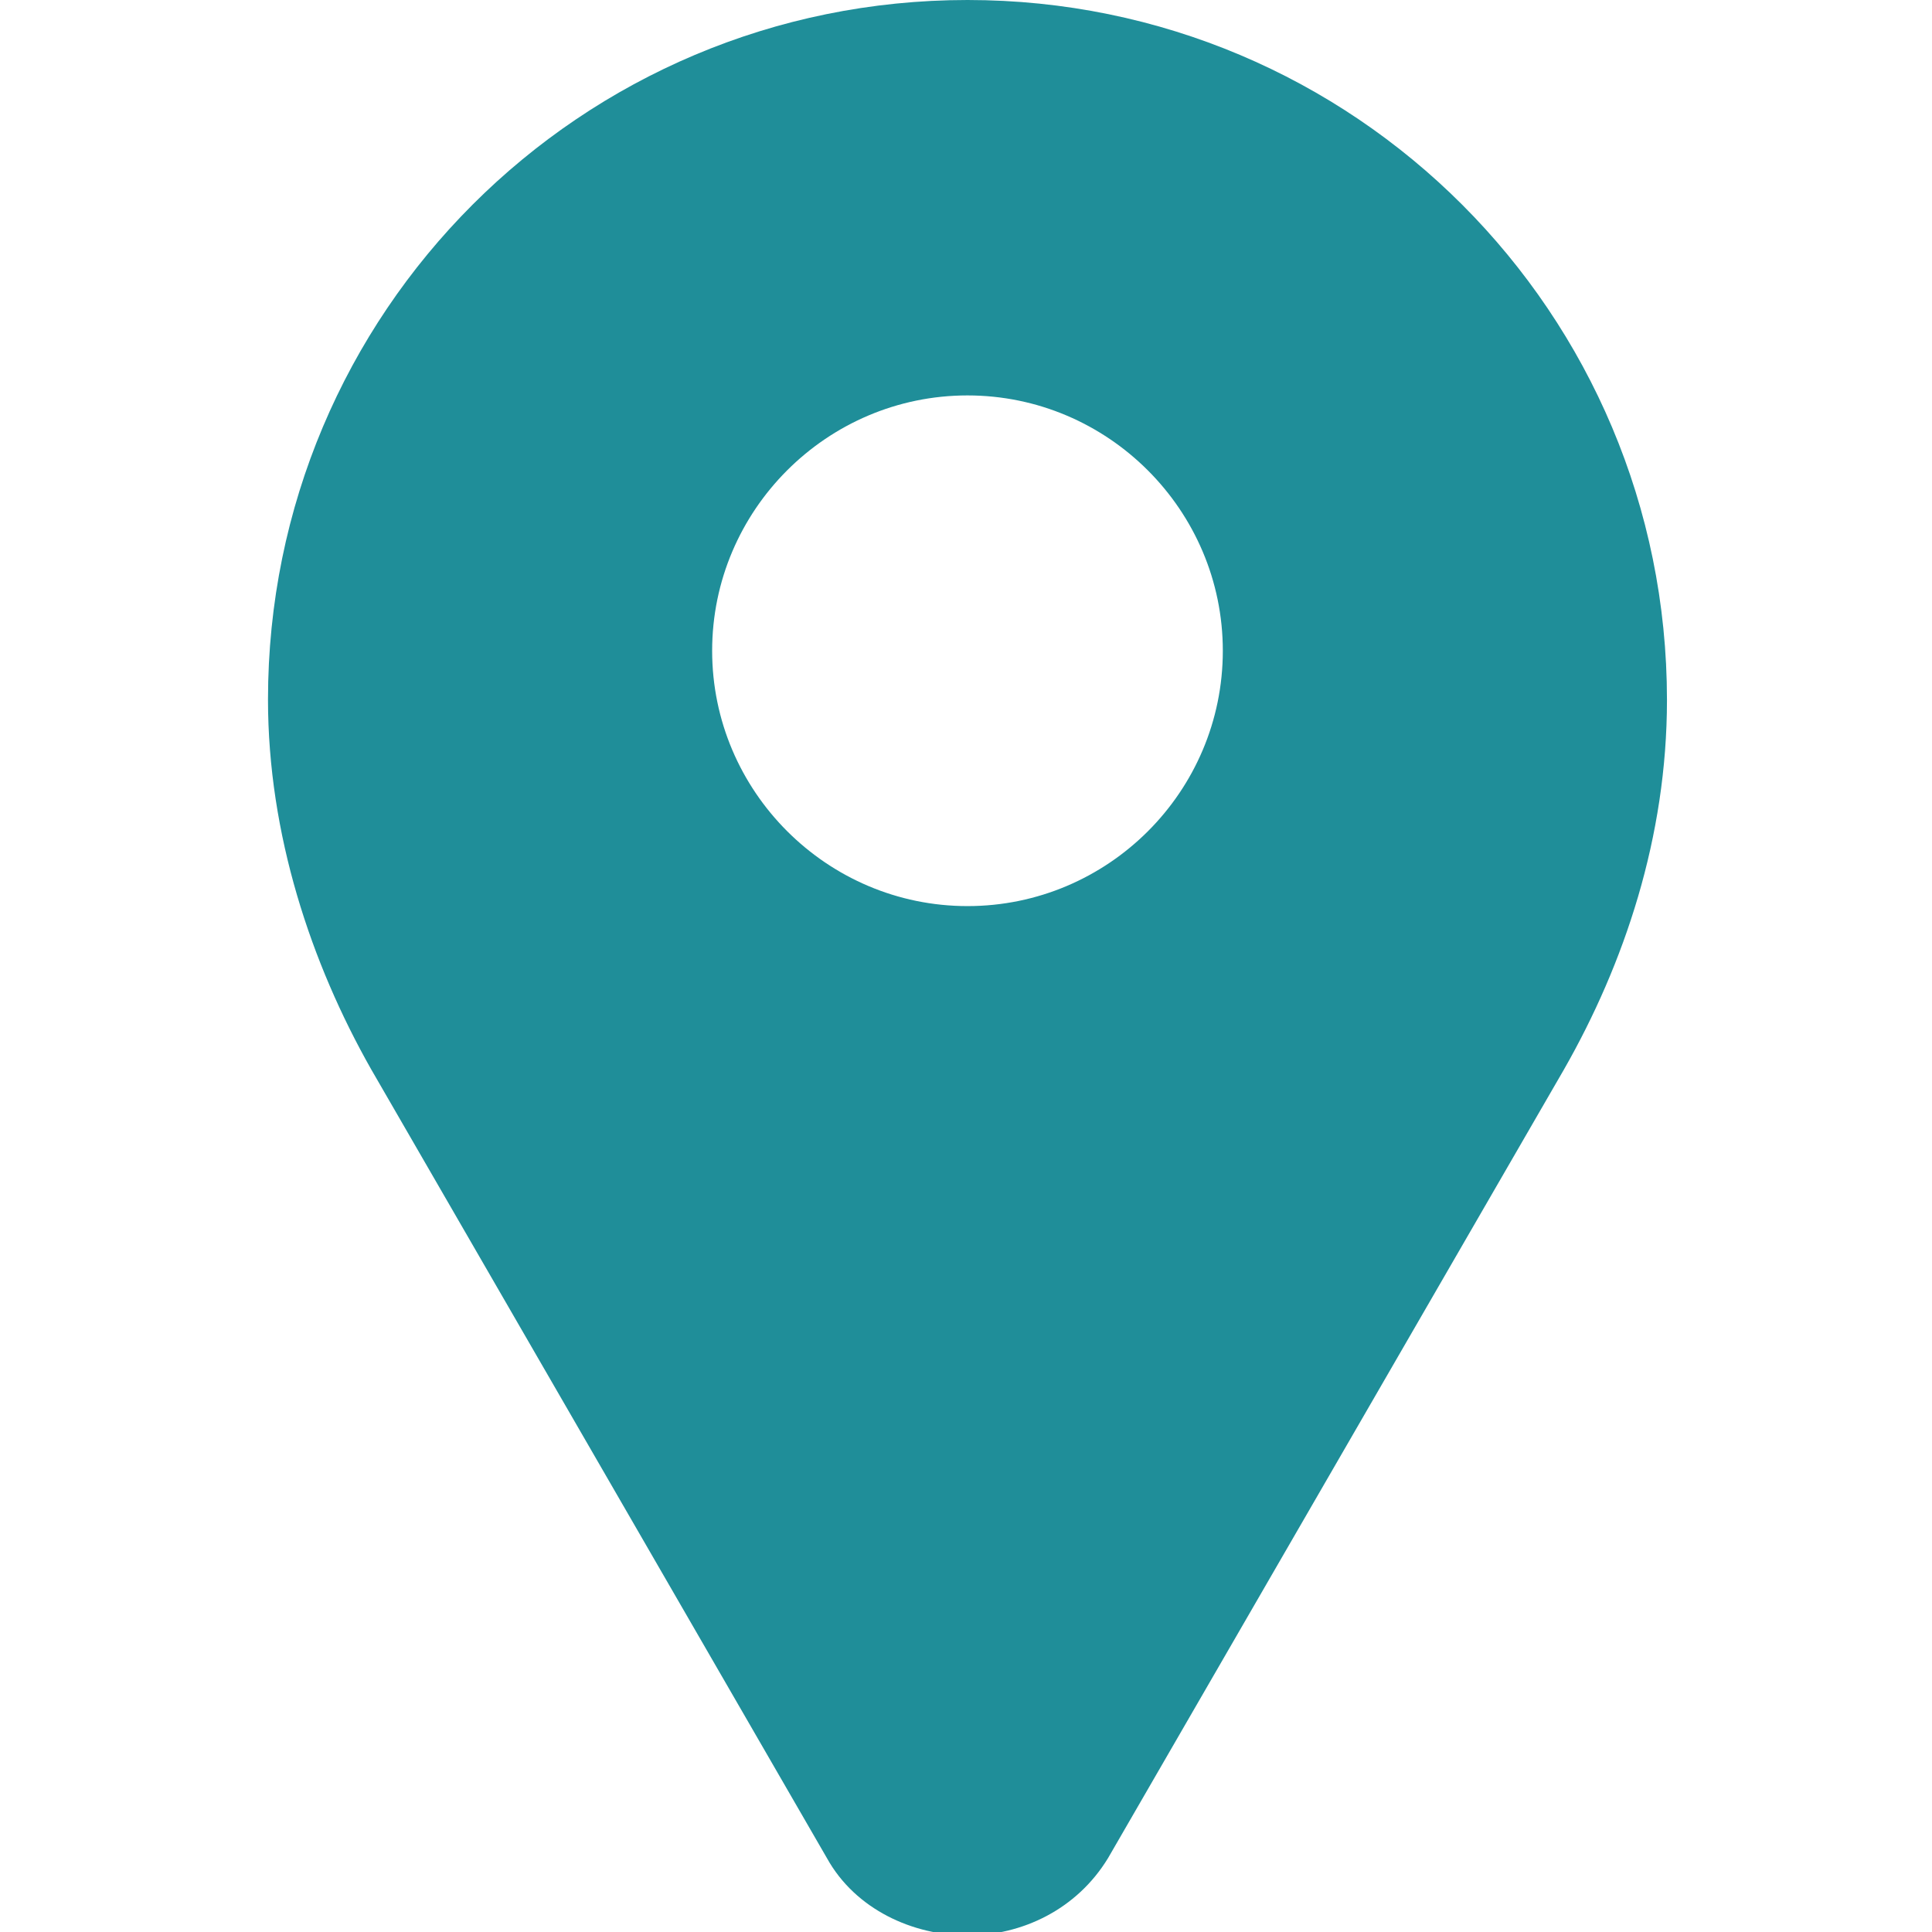 <?xml version="1.0" encoding="utf-8"?>
<!-- Generator: Adobe Illustrator 22.0.1, SVG Export Plug-In . SVG Version: 6.00 Build 0)  -->
<svg version="1.1"
	 id="svg2" inkscape:version="0.91 r13725" sodipodi:docname="location.svg" xmlns:cc="http://creativecommons.org/ns#" xmlns:dc="http://purl.org/dc/elements/1.1/" xmlns:inkscape="http://www.inkscape.org/namespaces/inkscape" xmlns:rdf="http://www.w3.org/1999/02/22-rdf-syntax-ns#" xmlns:sodipodi="http://sodipodi.sourceforge.net/DTD/sodipodi-0.dtd" xmlns:svg="http://www.w3.org/2000/svg"
	 xmlns="http://www.w3.org/2000/svg" xmlns:xlink="http://www.w3.org/1999/xlink" x="0px" y="0px" viewBox="0 0 80 80"
	 style="enable-background:new 0 0 80 80;" xml:space="preserve">
<style type="text/css">
	.st0{fill:#1F8E99;}
</style>
<sodipodi:namedview  bordercolor="#666666" borderopacity="1" gridtolerance="10" guidetolerance="10" id="namedview10" inkscape:current-layer="g4" inkscape:cx="68.571999" inkscape:cy="68.571999" inkscape:pageopacity="0" inkscape:pageshadow="2" inkscape:window-height="1057" inkscape:window-maximized="1" inkscape:window-width="1856" inkscape:window-x="1456" inkscape:window-y="144" inkscape:zoom="1.72" objecttolerance="10" pagecolor="#ffffff" showgrid="false">
	</sodipodi:namedview>
<g id="g4" transform="translate(0,-57.144)">
	<g id="g45" transform="translate(-197.702,-167.484)">
	</g>
	<g id="g47" transform="translate(-197.702,-167.484)">
	</g>
	<g id="g49" transform="translate(-197.702,-167.484)">
	</g>
	<g id="g51" transform="translate(-197.702,-167.484)">
	</g>
	<g id="g53" transform="translate(-197.702,-167.484)">
	</g>
	<g id="g55" transform="translate(-197.702,-167.484)">
	</g>
	<g id="g57" transform="translate(-197.702,-167.484)">
	</g>
	<g id="g59" transform="translate(-197.702,-167.484)">
	</g>
	<g id="g61" transform="translate(-197.702,-167.484)">
	</g>
	<g id="g63" transform="translate(-197.702,-167.484)">
	</g>
	<g id="g65" transform="translate(-197.702,-167.484)">
	</g>
	<g id="g67" transform="translate(-197.702,-167.484)">
	</g>
	<g id="g69" transform="translate(-197.702,-167.484)">
	</g>
	<g id="g71" transform="translate(-197.702,-167.484)">
	</g>
	<g id="g73" transform="translate(-197.702,-167.484)">
	</g>
	<g id="g7" transform="matrix(0.168,0,0,0.168,7.2856867e-5,60.25)">
	</g>
	<g id="g9" transform="matrix(0.168,0,0,0.168,7.2856867e-5,60.25)">
	</g>
	<g id="g11" transform="matrix(0.168,0,0,0.168,7.2856867e-5,60.25)">
	</g>
	<g id="g13" transform="matrix(0.168,0,0,0.168,7.2856867e-5,60.25)">
	</g>
	<g id="g15" transform="matrix(0.168,0,0,0.168,7.2856867e-5,60.25)">
	</g>
	<g id="g17" transform="matrix(0.168,0,0,0.168,7.2856867e-5,60.25)">
	</g>
	<g id="g19" transform="matrix(0.168,0,0,0.168,7.2856867e-5,60.25)">
	</g>
	<g id="g21" transform="matrix(0.168,0,0,0.168,7.2856867e-5,60.25)">
	</g>
	<g id="g23" transform="matrix(0.168,0,0,0.168,7.2856867e-5,60.25)">
	</g>
	<g id="g25" transform="matrix(0.168,0,0,0.168,7.2856867e-5,60.25)">
	</g>
	<g id="g27" transform="matrix(0.168,0,0,0.168,7.2856867e-5,60.25)">
	</g>
	<g id="g29" transform="matrix(0.168,0,0,0.168,7.2856867e-5,60.25)">
	</g>
	<g id="g31" transform="matrix(0.168,0,0,0.168,7.2856867e-5,60.25)">
	</g>
	<g id="g33" transform="matrix(0.168,0,0,0.168,7.2856867e-5,60.25)">
	</g>
	<g id="g35" transform="matrix(0.168,0,0,0.168,7.2856867e-5,60.25)">
	</g>
	<g id="g3" transform="matrix(0.194,0,0,0.194,3.2584857e-4,57.144)">
		<g id="g5">
			<path id="path7" inkscape:connector-curvature="0" class="st0" d="M206.5,0L206.5,0C123.9,0,57.2,66.7,57.2,149.3
				c0,28.8,9.2,56.3,22,78.9l97.3,168.4c6.1,11,18.4,16.5,30,16.5s23.3-5.5,30-16.5l97.3-168.3c12.9-22.6,22-49.6,22-78.9
				C355.8,66.8,289.1,0,206.5,0z M206.5,193.4c-30,0-54.5-24.5-54.5-54.5s24.5-54.5,54.5-54.5s54.5,24.5,54.5,54.5
				C261,169,236.5,193.4,206.5,193.4z"/>
		</g>
	</g>
</g>
</svg>
